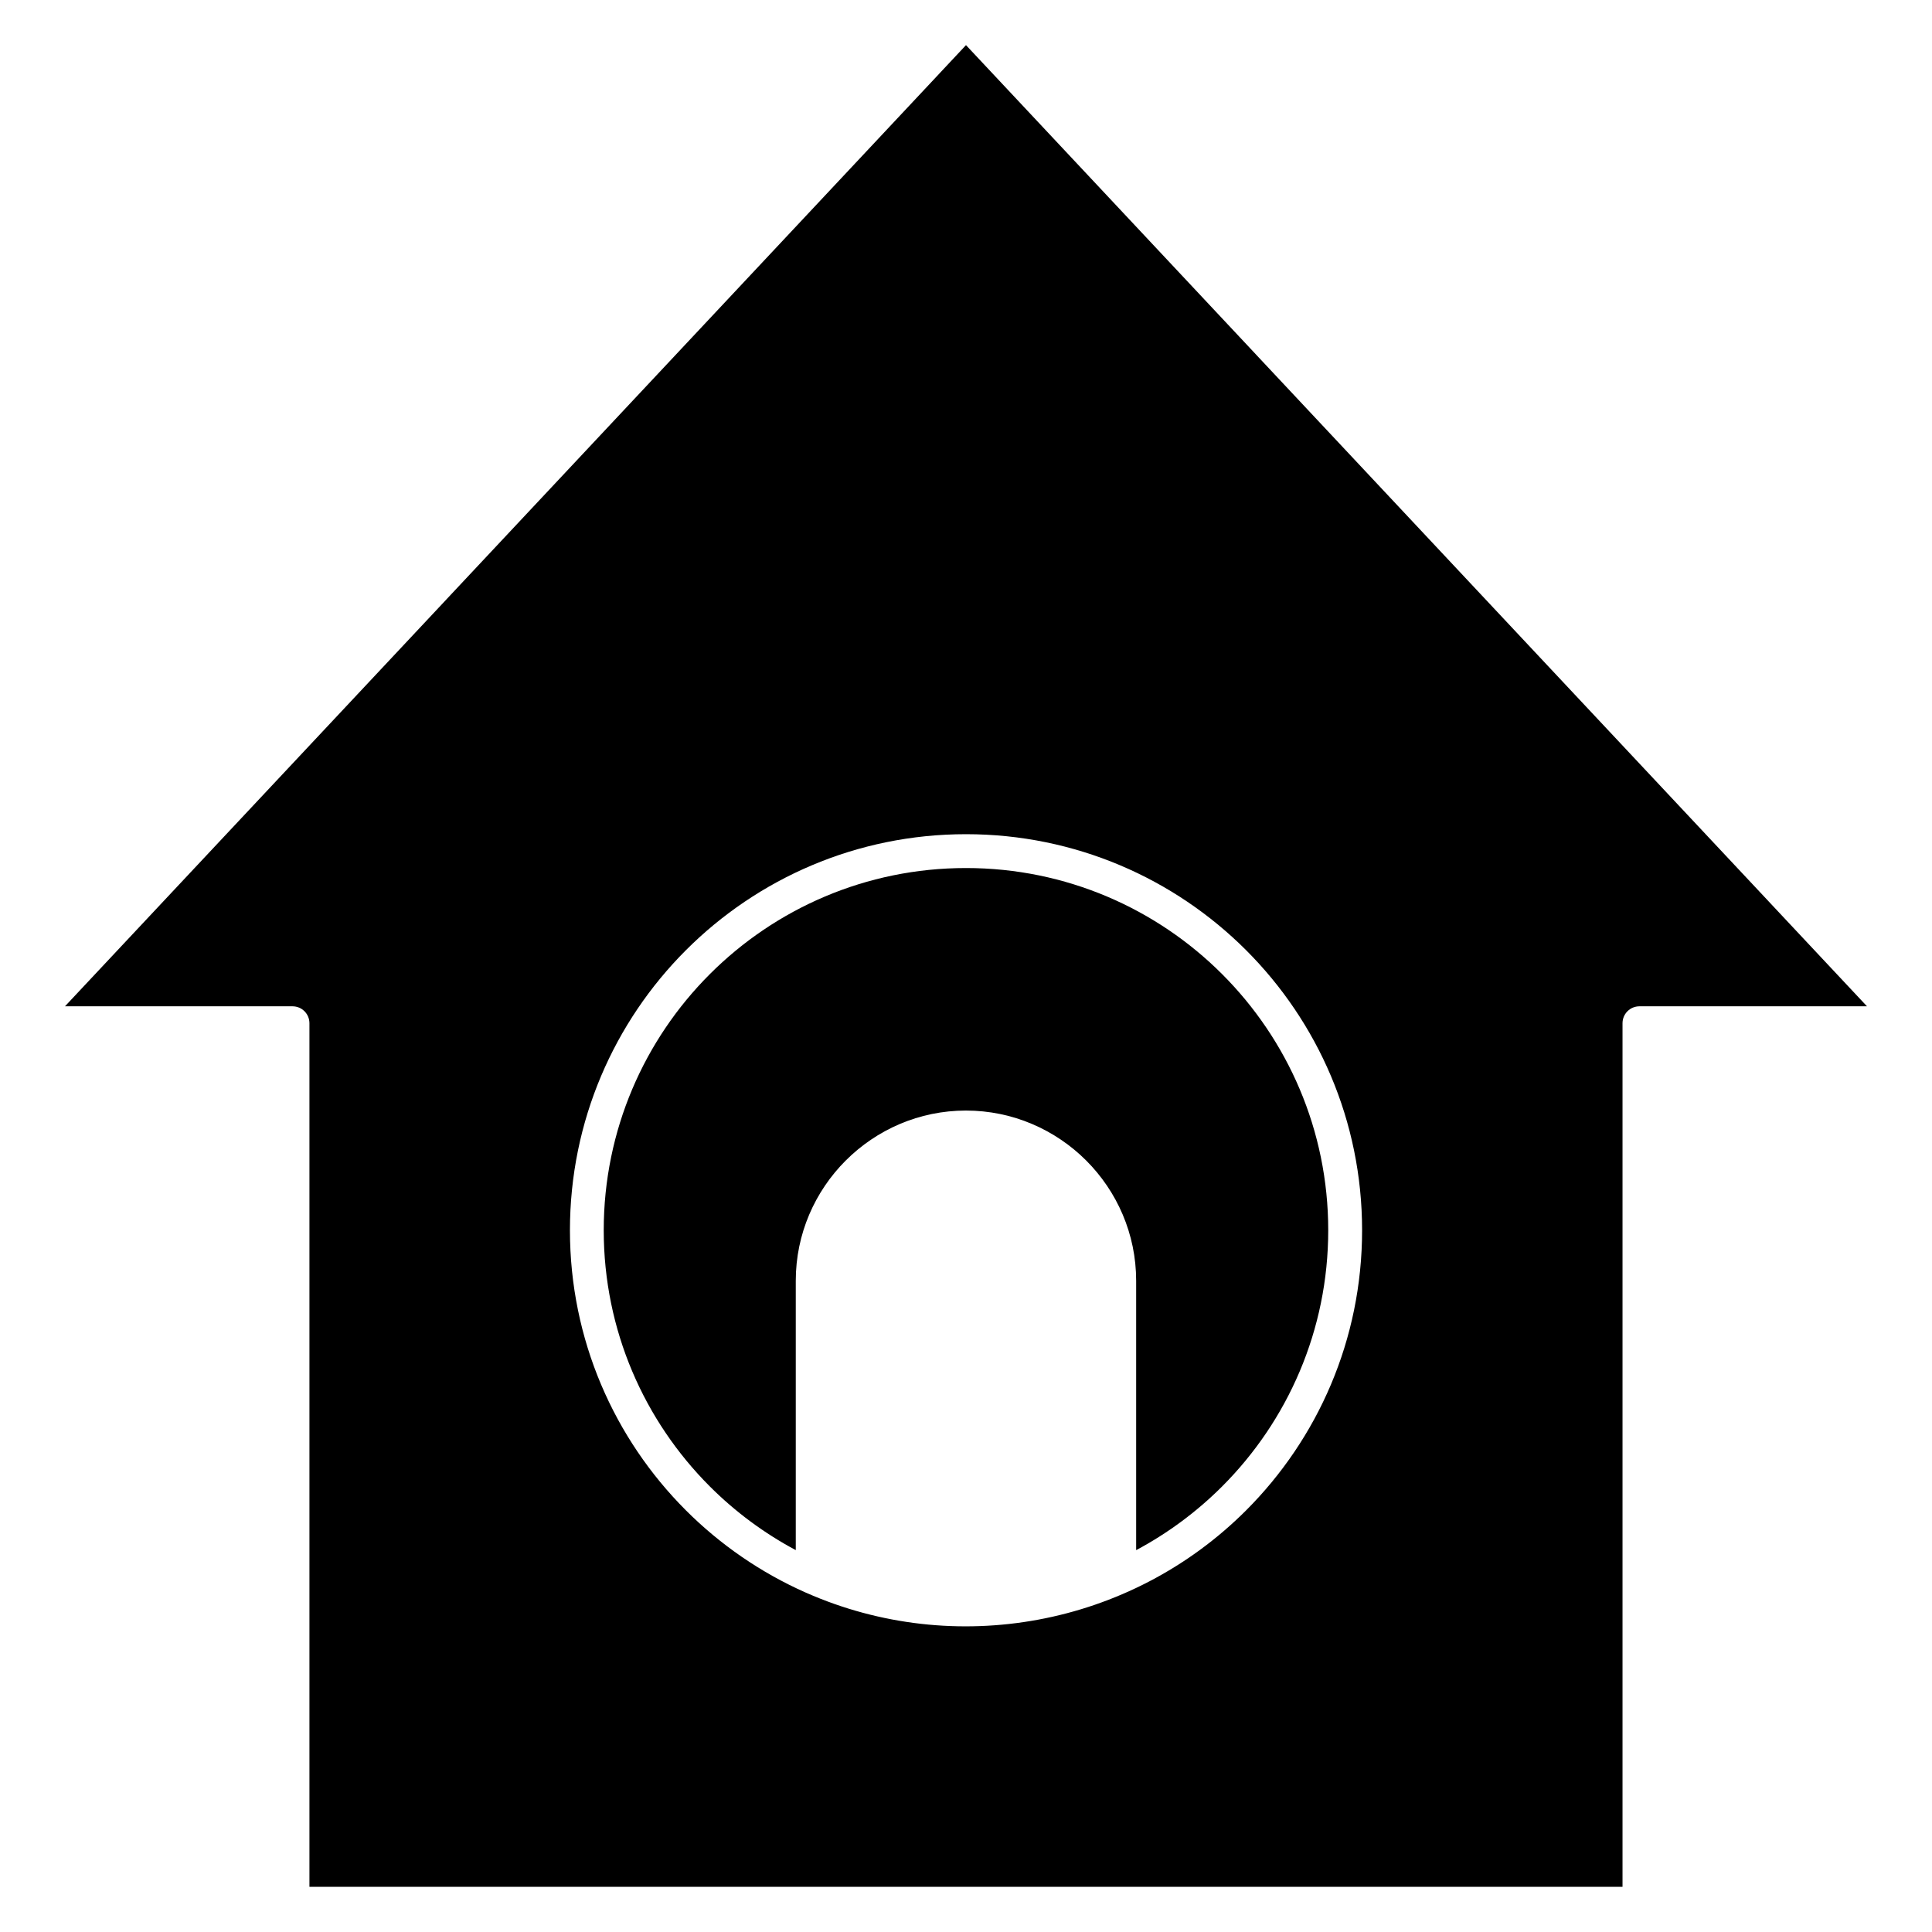 <?xml version="1.0" encoding="UTF-8"?>
<!-- Uploaded to: ICON Repo, www.iconrepo.com, Generator: ICON Repo Mixer Tools -->
<svg fill="#000000" width="800px" height="800px" version="1.1" viewBox="144 144 512 512" xmlns="http://www.w3.org/2000/svg">
 <path d="m357.48 566.03c-11.895-5.273-22.633-12.699-31.703-21.77-18.992-18.992-30.738-45.234-30.738-74.227 0-28.98 11.75-55.234 30.738-74.227 18.992-18.992 45.234-30.738 74.227-30.738 28.98 0 55.234 11.75 74.227 30.738 18.992 18.992 30.738 45.242 30.738 74.227 0 28.992-11.746 55.234-30.738 74.227-30.816 30.812-77.332 39.168-116.56 21.848zm10.652-114.48c8.172-8.172 19.453-13.242 31.855-13.242 12.406 0 23.695 5.074 31.867 13.242 8.164 8.164 13.238 19.457 13.238 31.863v71.391c8.422-4.492 16.094-10.199 22.785-16.887 17.367-17.371 28.117-41.379 28.117-67.883 0-26.508-10.75-50.516-28.117-67.879-17.371-17.371-41.375-28.117-67.879-28.117-26.508 0-50.516 10.746-67.887 28.117-17.367 17.367-28.117 41.371-28.117 67.879 0 26.504 10.75 50.512 28.117 67.883 6.688 6.688 14.359 12.391 22.777 16.879v-71.383c0-12.406 5.074-23.695 13.238-31.863zm31.867-295.59-121.3 129.4-117.48 125.32h60.301c2.477 0 4.484 2.004 4.484 4.484v228.86h347.98v-228.86c0-2.477 2.008-4.484 4.484-4.484h60.305l-117.48-125.32z" fill-rule="evenodd"/>
</svg>